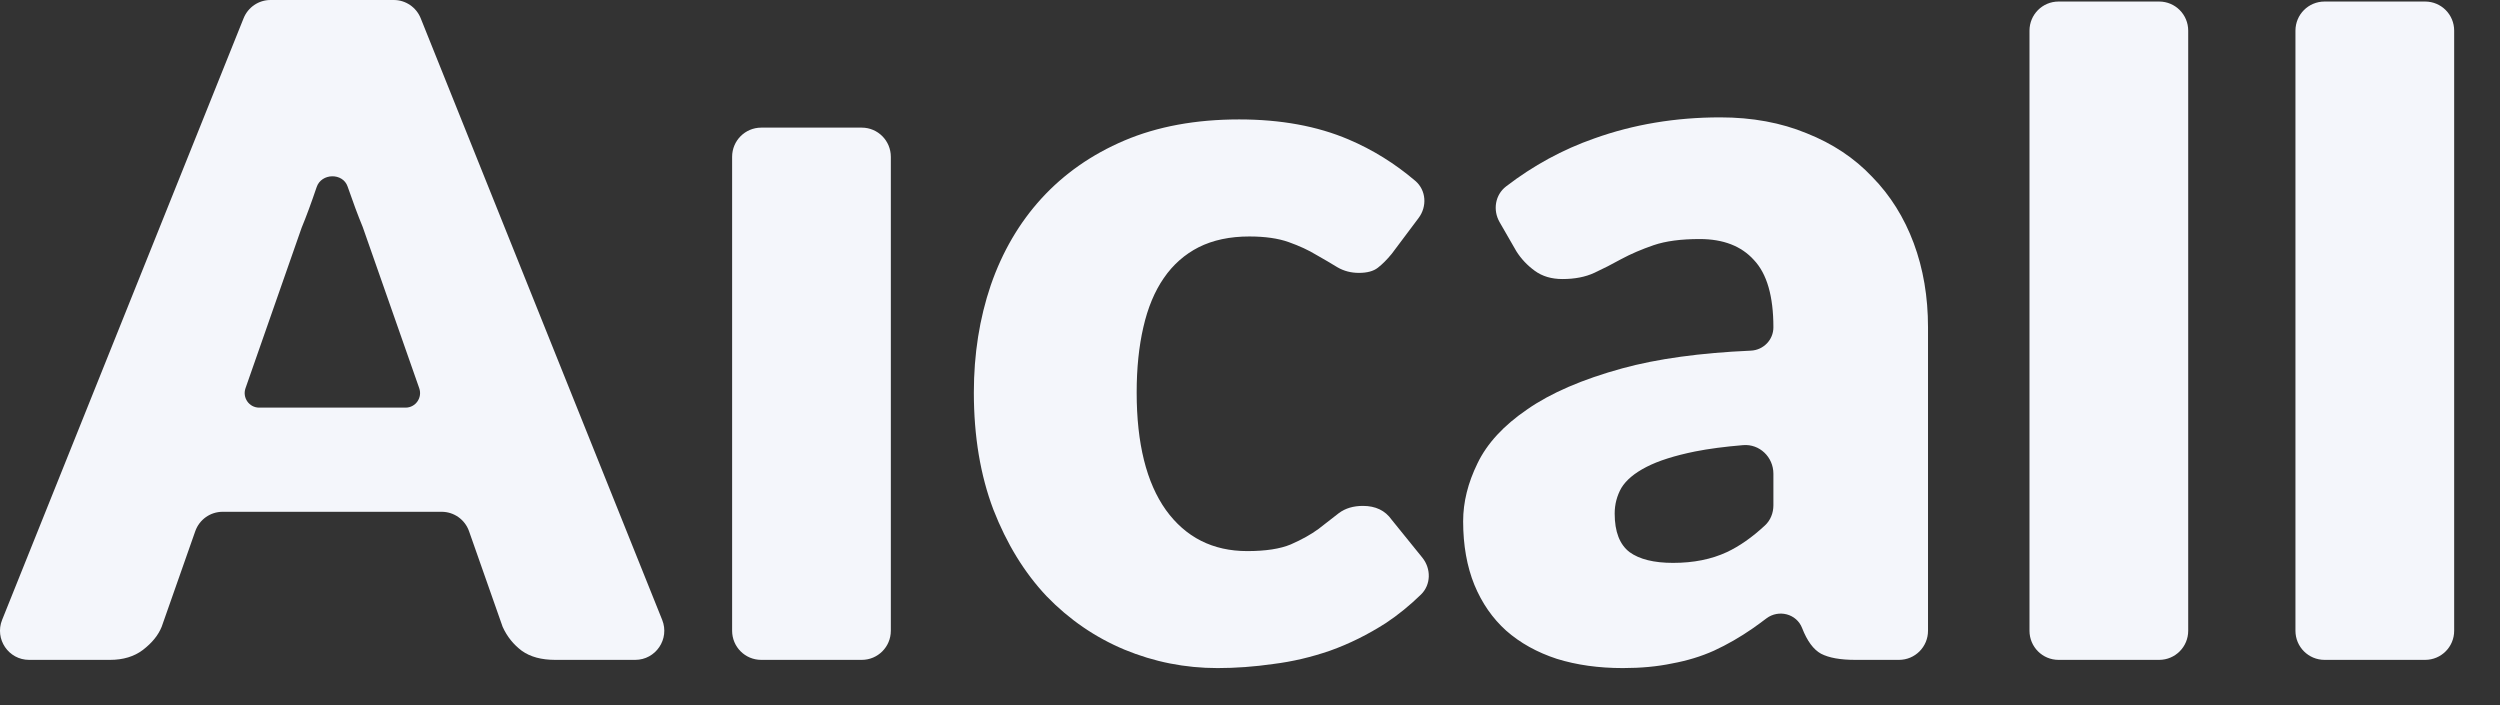 <?xml version="1.0" encoding="utf-8"?>
<svg xmlns="http://www.w3.org/2000/svg" fill="none" height="100%" overflow="visible" preserveAspectRatio="none" style="display: block;" viewBox="0 0 39 11" width="100%">
<rect x="0" y="0" width="39" height="11" fill="#333333" stroke="none"/>
<g id="Union">
<path clip-rule="evenodd" d="M8.661 10.294H9.909C10.23 10.294 10.45 9.969 10.33 9.67L6.563 0.285C6.494 0.113 6.328 0 6.143 0H4.22C4.035 0 3.869 0.113 3.8 0.285L0.033 9.67C-0.087 9.969 0.133 10.294 0.454 10.294H1.717C1.922 10.294 2.093 10.242 2.229 10.139C2.371 10.03 2.469 9.91 2.522 9.778L3.046 8.287C3.11 8.105 3.281 7.984 3.473 7.984H6.89C7.082 7.984 7.253 8.105 7.317 8.287L7.841 9.778C7.909 9.929 8.009 10.054 8.141 10.153C8.273 10.247 8.446 10.294 8.661 10.294ZM5.658 3.54L6.54 6.056C6.592 6.204 6.483 6.359 6.327 6.359H4.043C3.887 6.359 3.778 6.204 3.83 6.056L4.705 3.554C4.779 3.375 4.857 3.163 4.94 2.918C5.014 2.699 5.349 2.692 5.423 2.911C5.506 3.151 5.584 3.361 5.658 3.54Z" fill="#F4F6FB" fill-rule="evenodd"/>
<path d="M21.71 3.961C21.635 4.052 21.563 4.124 21.494 4.177C21.425 4.231 21.326 4.257 21.199 4.257C21.076 4.257 20.964 4.228 20.863 4.169C20.767 4.11 20.658 4.046 20.536 3.977C20.413 3.902 20.27 3.836 20.104 3.777C19.939 3.718 19.734 3.689 19.489 3.689C19.186 3.689 18.922 3.745 18.699 3.857C18.48 3.969 18.299 4.129 18.156 4.337C18.012 4.545 17.905 4.802 17.836 5.106C17.767 5.405 17.732 5.744 17.732 6.123C17.732 6.918 17.884 7.529 18.188 7.956C18.496 8.383 18.92 8.597 19.457 8.597C19.745 8.597 19.971 8.562 20.136 8.493C20.307 8.418 20.451 8.338 20.568 8.252C20.685 8.162 20.791 8.079 20.887 8.004C20.988 7.929 21.113 7.892 21.262 7.892C21.459 7.892 21.609 7.964 21.71 8.108L22.189 8.7C22.327 8.872 22.325 9.121 22.167 9.275C21.991 9.446 21.809 9.594 21.622 9.718C21.34 9.899 21.05 10.043 20.751 10.15C20.459 10.251 20.163 10.321 19.865 10.358C19.567 10.401 19.276 10.422 18.994 10.422C18.488 10.422 18.004 10.326 17.541 10.134C17.083 9.942 16.678 9.664 16.327 9.301C15.98 8.933 15.704 8.482 15.496 7.948C15.294 7.414 15.192 6.806 15.192 6.123C15.192 5.525 15.28 4.967 15.456 4.449C15.637 3.926 15.901 3.475 16.247 3.096C16.598 2.712 17.029 2.41 17.541 2.192C18.057 1.973 18.654 1.863 19.33 1.863C19.979 1.863 20.549 1.967 21.039 2.176C21.413 2.335 21.76 2.55 22.078 2.821C22.25 2.967 22.265 3.222 22.13 3.401L21.71 3.961Z" fill="#F4F6FB"/>
<path clip-rule="evenodd" d="M23.394 3.466C23.286 3.279 23.323 3.04 23.495 2.908C23.918 2.583 24.376 2.333 24.87 2.16C25.482 1.941 26.137 1.831 26.835 1.831C27.335 1.831 27.785 1.914 28.184 2.079C28.589 2.24 28.93 2.466 29.207 2.76C29.489 3.048 29.705 3.393 29.854 3.793C30.003 4.193 30.077 4.631 30.077 5.106V9.84C30.077 10.091 29.875 10.294 29.624 10.294H28.943C28.709 10.294 28.531 10.262 28.408 10.198C28.291 10.134 28.192 10.001 28.113 9.798C28.027 9.574 27.747 9.503 27.556 9.647C27.482 9.703 27.41 9.756 27.338 9.806C27.146 9.939 26.947 10.054 26.739 10.15C26.537 10.241 26.318 10.307 26.084 10.35C25.855 10.398 25.599 10.422 25.317 10.422C24.939 10.422 24.596 10.374 24.287 10.278C23.978 10.177 23.714 10.03 23.496 9.838C23.283 9.646 23.118 9.408 23.001 9.125C22.884 8.837 22.825 8.506 22.825 8.132C22.825 7.833 22.9 7.532 23.049 7.228C23.198 6.918 23.456 6.638 23.824 6.387C24.191 6.131 24.686 5.917 25.309 5.746C25.854 5.597 26.522 5.505 27.314 5.47C27.509 5.461 27.665 5.302 27.665 5.106C27.665 4.62 27.564 4.271 27.362 4.057C27.165 3.838 26.883 3.729 26.515 3.729C26.222 3.729 25.983 3.761 25.796 3.825C25.61 3.889 25.442 3.961 25.293 4.041C25.149 4.121 25.008 4.193 24.87 4.257C24.731 4.321 24.566 4.353 24.375 4.353C24.204 4.353 24.061 4.311 23.943 4.225C23.826 4.14 23.73 4.038 23.656 3.921L23.394 3.466ZM27.665 7.39C27.665 7.131 27.45 6.923 27.193 6.944C26.905 6.968 26.655 7.001 26.443 7.043C26.124 7.108 25.871 7.188 25.685 7.284C25.498 7.38 25.368 7.489 25.293 7.612C25.224 7.735 25.189 7.868 25.189 8.012C25.189 8.295 25.267 8.495 25.421 8.613C25.575 8.725 25.802 8.781 26.1 8.781C26.419 8.781 26.699 8.725 26.939 8.613C27.135 8.521 27.333 8.383 27.533 8.197C27.62 8.117 27.665 8.002 27.665 7.883V7.39Z" fill="#F4F6FB" fill-rule="evenodd"/>
<path d="M33.683 0.024C33.933 0.024 34.136 0.227 34.136 0.478V9.84C34.136 10.091 33.933 10.294 33.683 10.294H32.113C31.863 10.294 31.66 10.091 31.66 9.84V0.478C31.66 0.227 31.863 0.024 32.113 0.024H33.683Z" fill="#F4F6FB"/>
<path d="M37.832 0.024C38.083 0.024 38.285 0.227 38.285 0.478V9.84C38.285 10.091 38.083 10.294 37.832 10.294H36.263C36.012 10.294 35.809 10.091 35.809 9.84V0.478C35.809 0.227 36.012 0.024 36.263 0.024H37.832Z" fill="#F4F6FB"/>
<path d="M13.897 9.84V2.446C13.897 2.195 13.694 1.991 13.444 1.991H11.875C11.624 1.991 11.421 2.195 11.421 2.446V9.84C11.421 10.091 11.624 10.294 11.875 10.294H13.444C13.694 10.294 13.897 10.091 13.897 9.84Z" fill="#F4F6FB"/>
</g>
</svg>